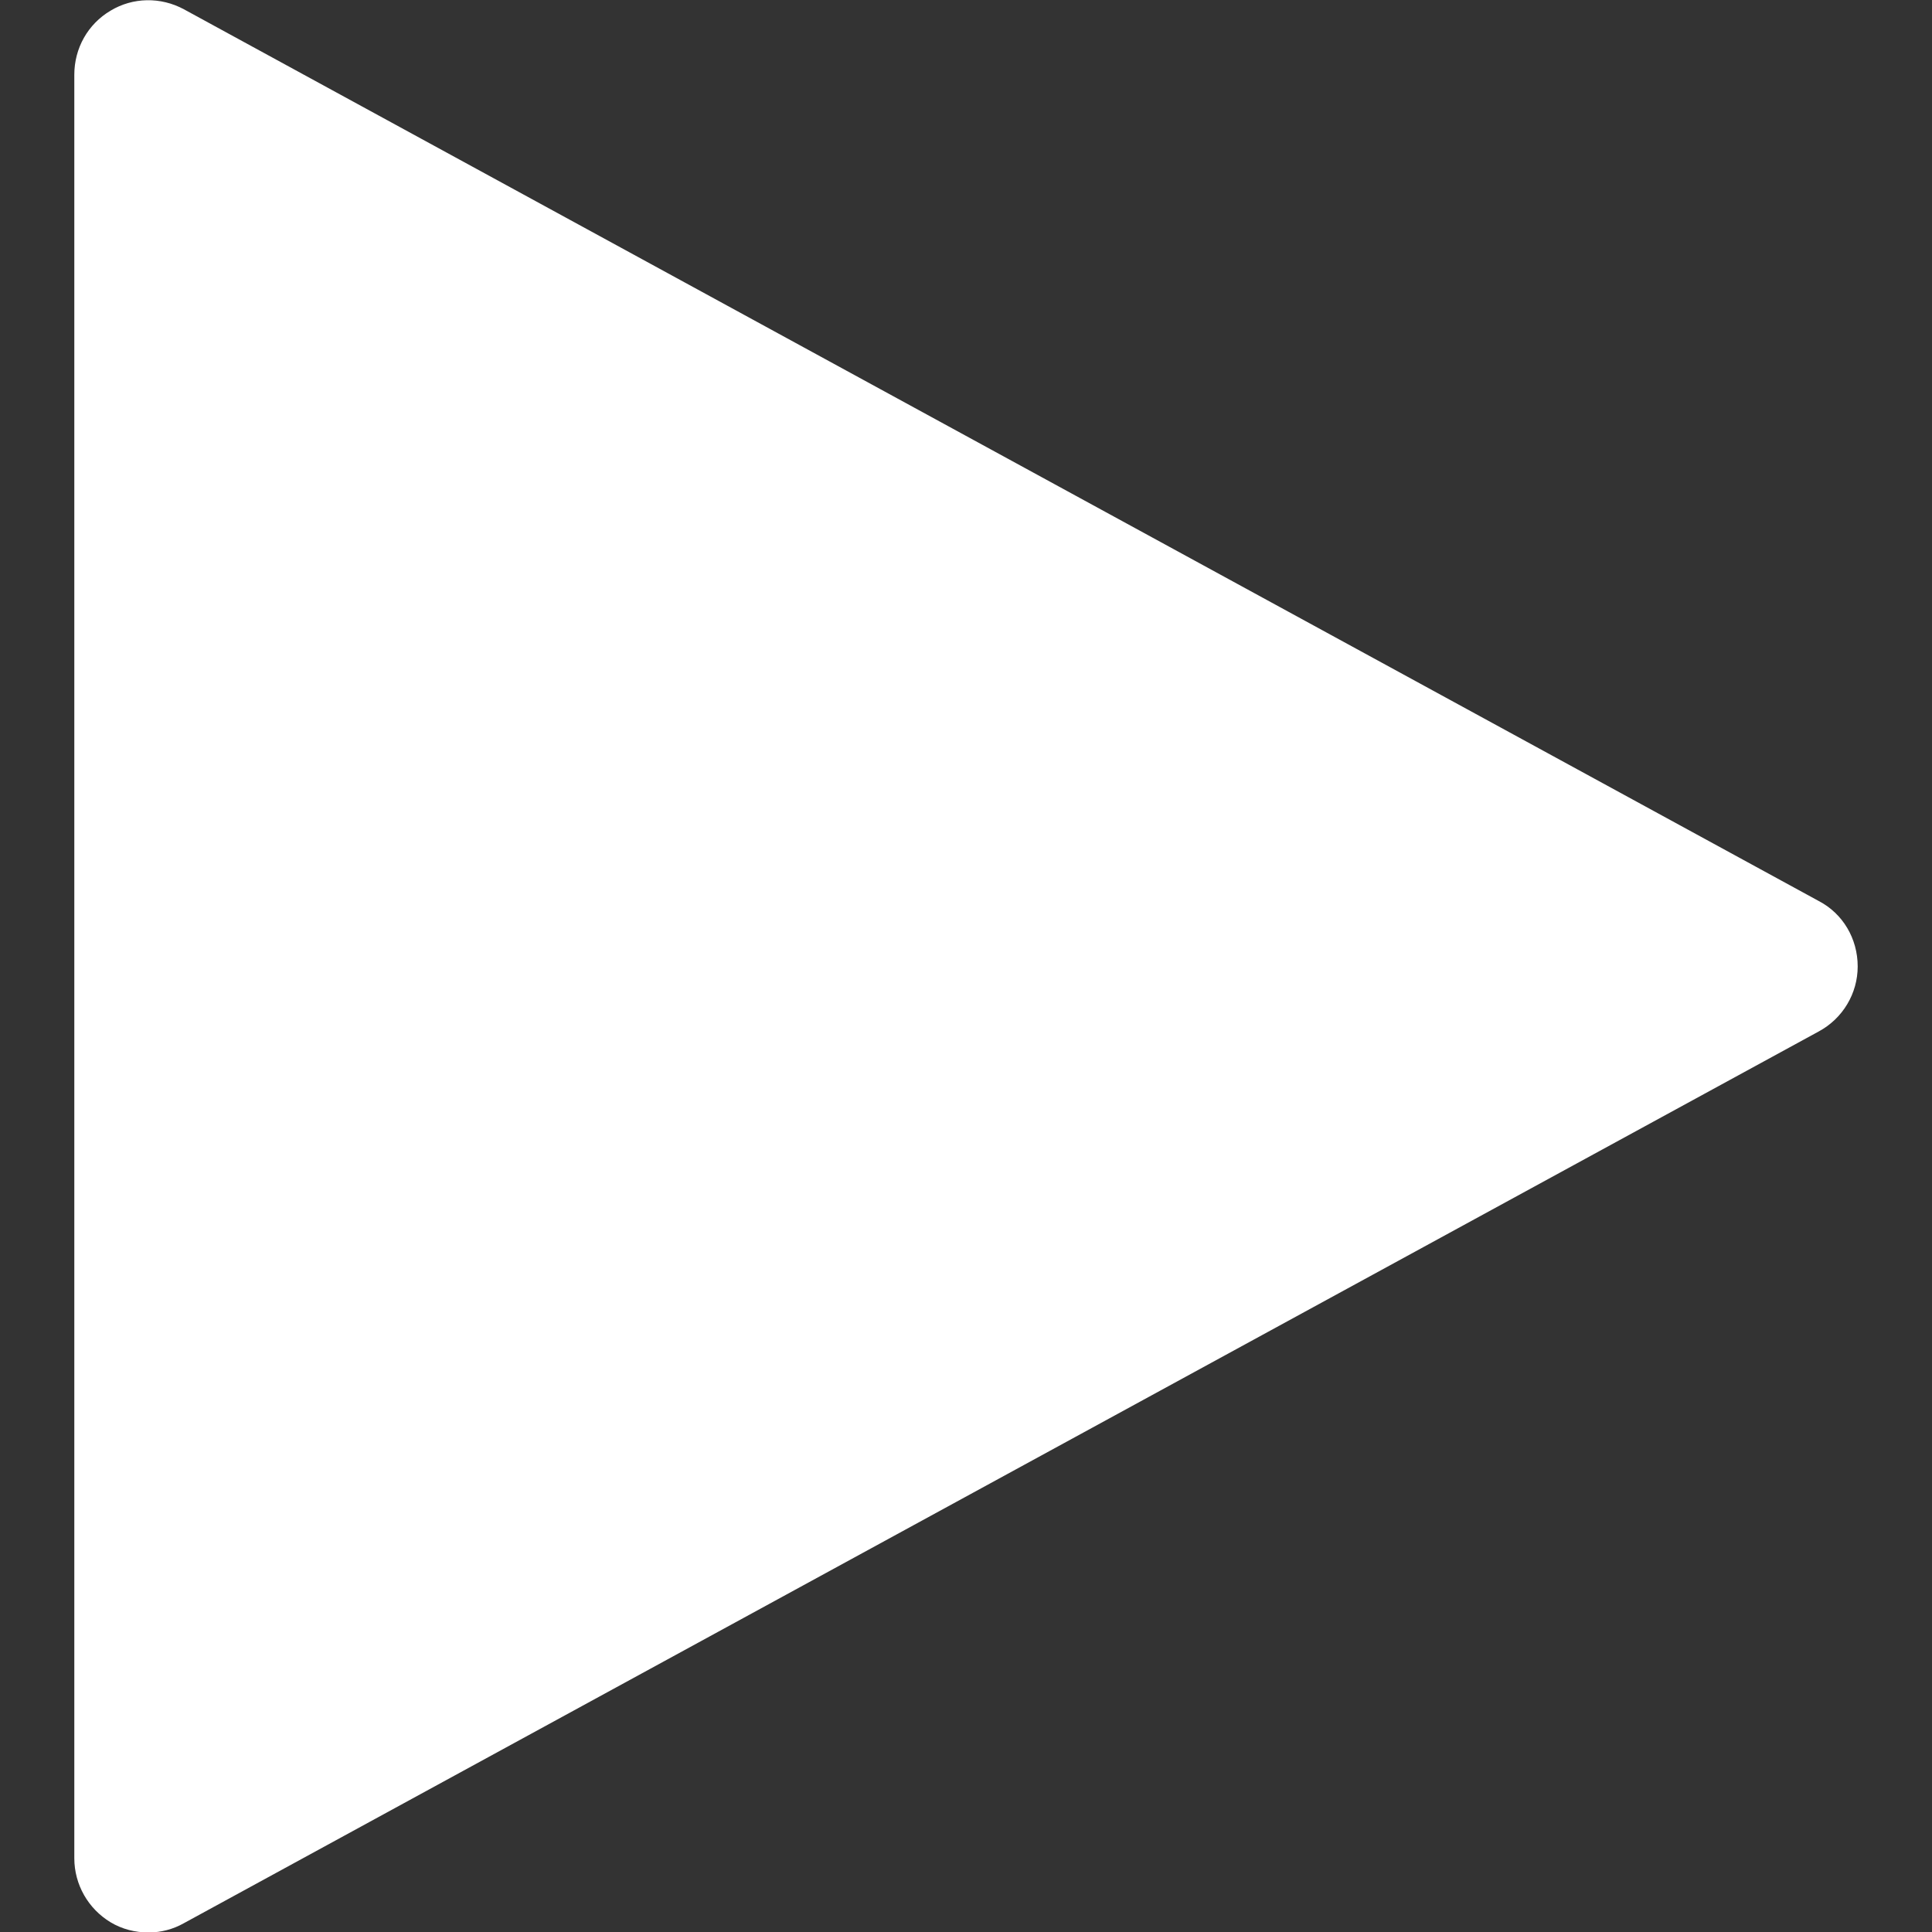 <?xml version="1.0" encoding="utf-8"?>
<!-- Generator: Adobe Illustrator 19.0.0, SVG Export Plug-In . SVG Version: 6.00 Build 0)  -->
<svg version="1.1" id="Capa_1" xmlns="http://www.w3.org/2000/svg" xmlns:xlink="http://www.w3.org/1999/xlink" x="0px" y="0px"
	 viewBox="-97 189 416 416" style="enable-background:new -97 189 416 416;" xml:space="preserve">
<rect x="-97" y="189" width="416" height="416" fill="#333333" stroke="none"/>
<style type="text/css">
	.st0{fill:#FFFFFF;}
</style>
<g>
	<g>
		<path class="st0" d="M294.6,383l-352-192c-5-2.7-11-2.6-15.8,0.3c-4.9,2.9-7.8,8.1-7.8,13.8v384c0,5.7,3,10.9,7.8,13.8
			c2.5,1.5,5.3,2.2,8.2,2.2c2.7,0,5.3-0.7,7.6-2l352-192c5.2-2.8,8.4-8.2,8.4-14C303,391.1,299.8,385.7,294.6,383z"/>
	</g>
</g>
</svg>
